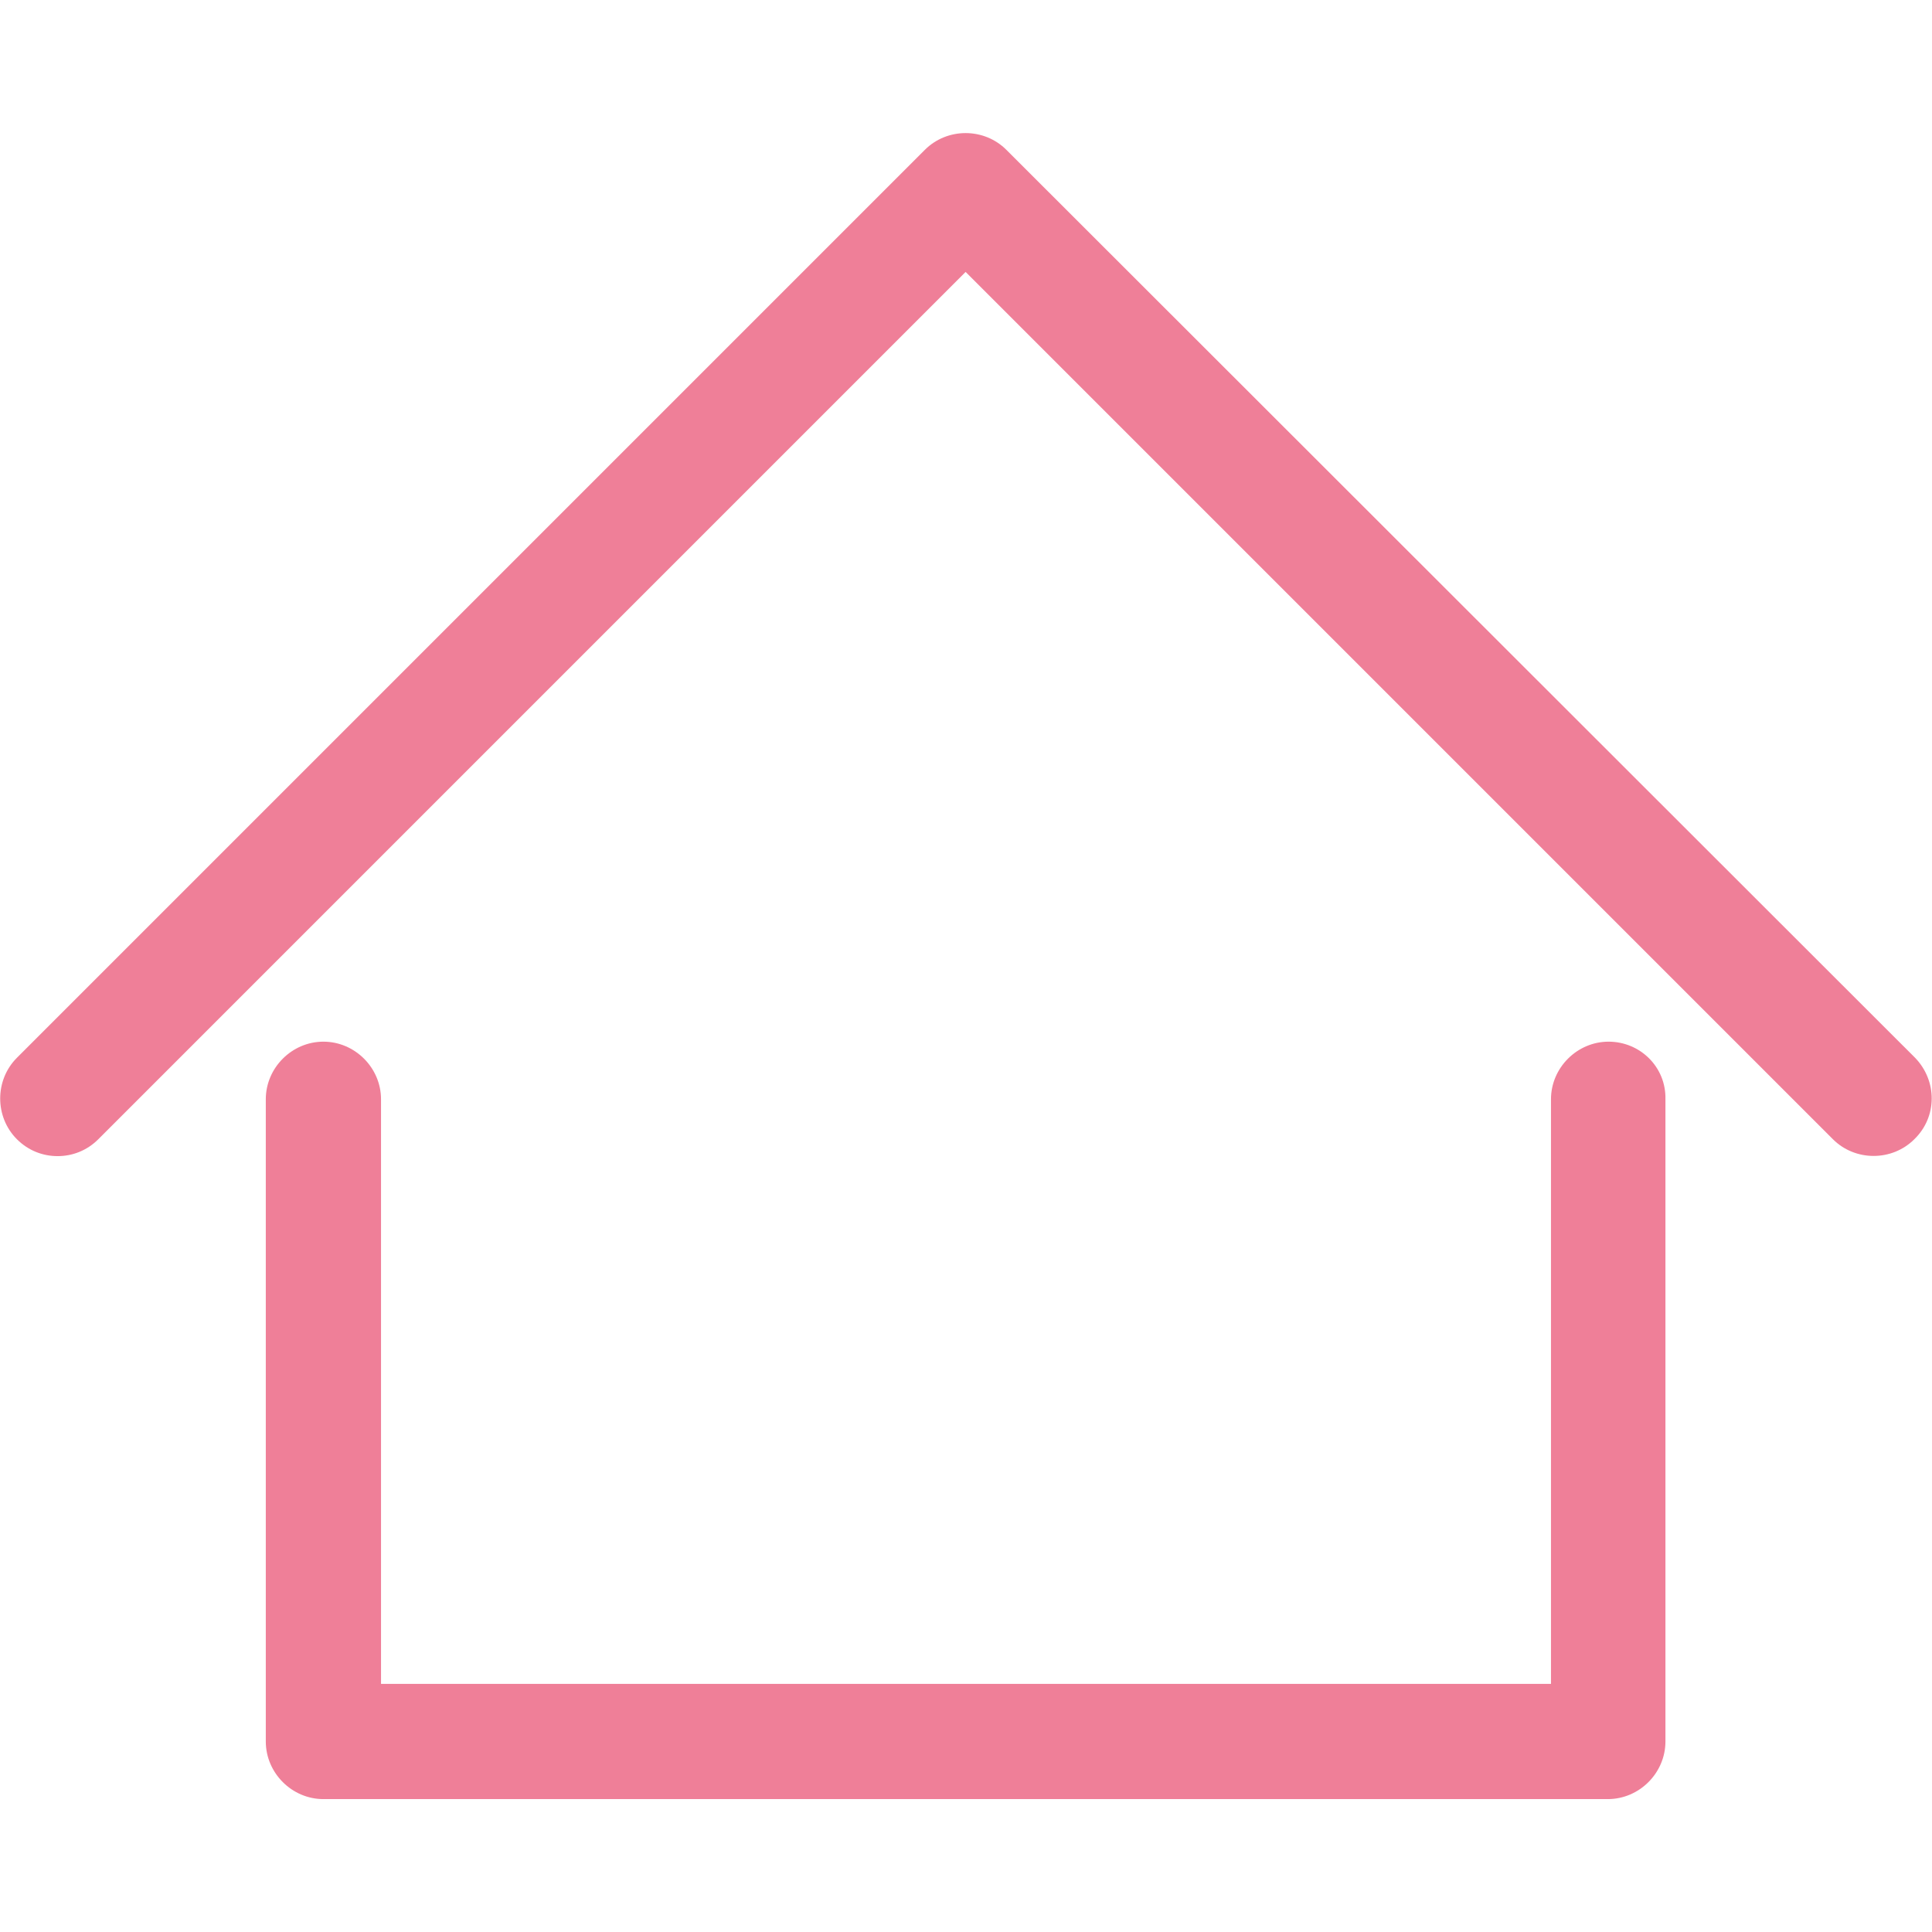 <?xml version="1.0" encoding="UTF-8"?>
<!-- Generator: Adobe Illustrator 27.8.1, SVG Export Plug-In . SVG Version: 6.00 Build 0)  -->
<svg xmlns="http://www.w3.org/2000/svg" xmlns:xlink="http://www.w3.org/1999/xlink" version="1.1" id="Capa_1" x="0px" y="0px" width="251.5px" height="251.5px" viewBox="0 0 251.5 251.5" style="enable-background:new 0 0 251.5 251.5;" xml:space="preserve">
<style type="text/css">
	.st0{fill:#EF7F98;}
</style>
<g>
	<path class="st0" d="M209.4,135.6c-4.1,0-7.5,3.4-7.5,7.5v76.1H49.6v-76.1c0-4.1-3.4-7.5-7.5-7.5s-7.5,3.4-7.5,7.5v83.6   c0,4.1,3.4,7.5,7.5,7.5h167.2c4.1,0,7.5-3.4,7.5-7.5v-83.6C216.9,138.9,213.5,135.6,209.4,135.6z"></path>
	<path class="st0" d="M249.3,137.7L131,19.5c-2.9-2.9-7.7-2.9-10.6,0L2.2,137.7c-2.9,2.9-2.9,7.7,0,10.6c1.5,1.5,3.4,2.2,5.3,2.2   c1.9,0,3.8-0.7,5.3-2.2L125.7,35.4l112.9,112.9c2.9,2.9,7.7,2.9,10.6,0C252.2,145.4,252.2,140.7,249.3,137.7z"></path>
</g>
</svg>
